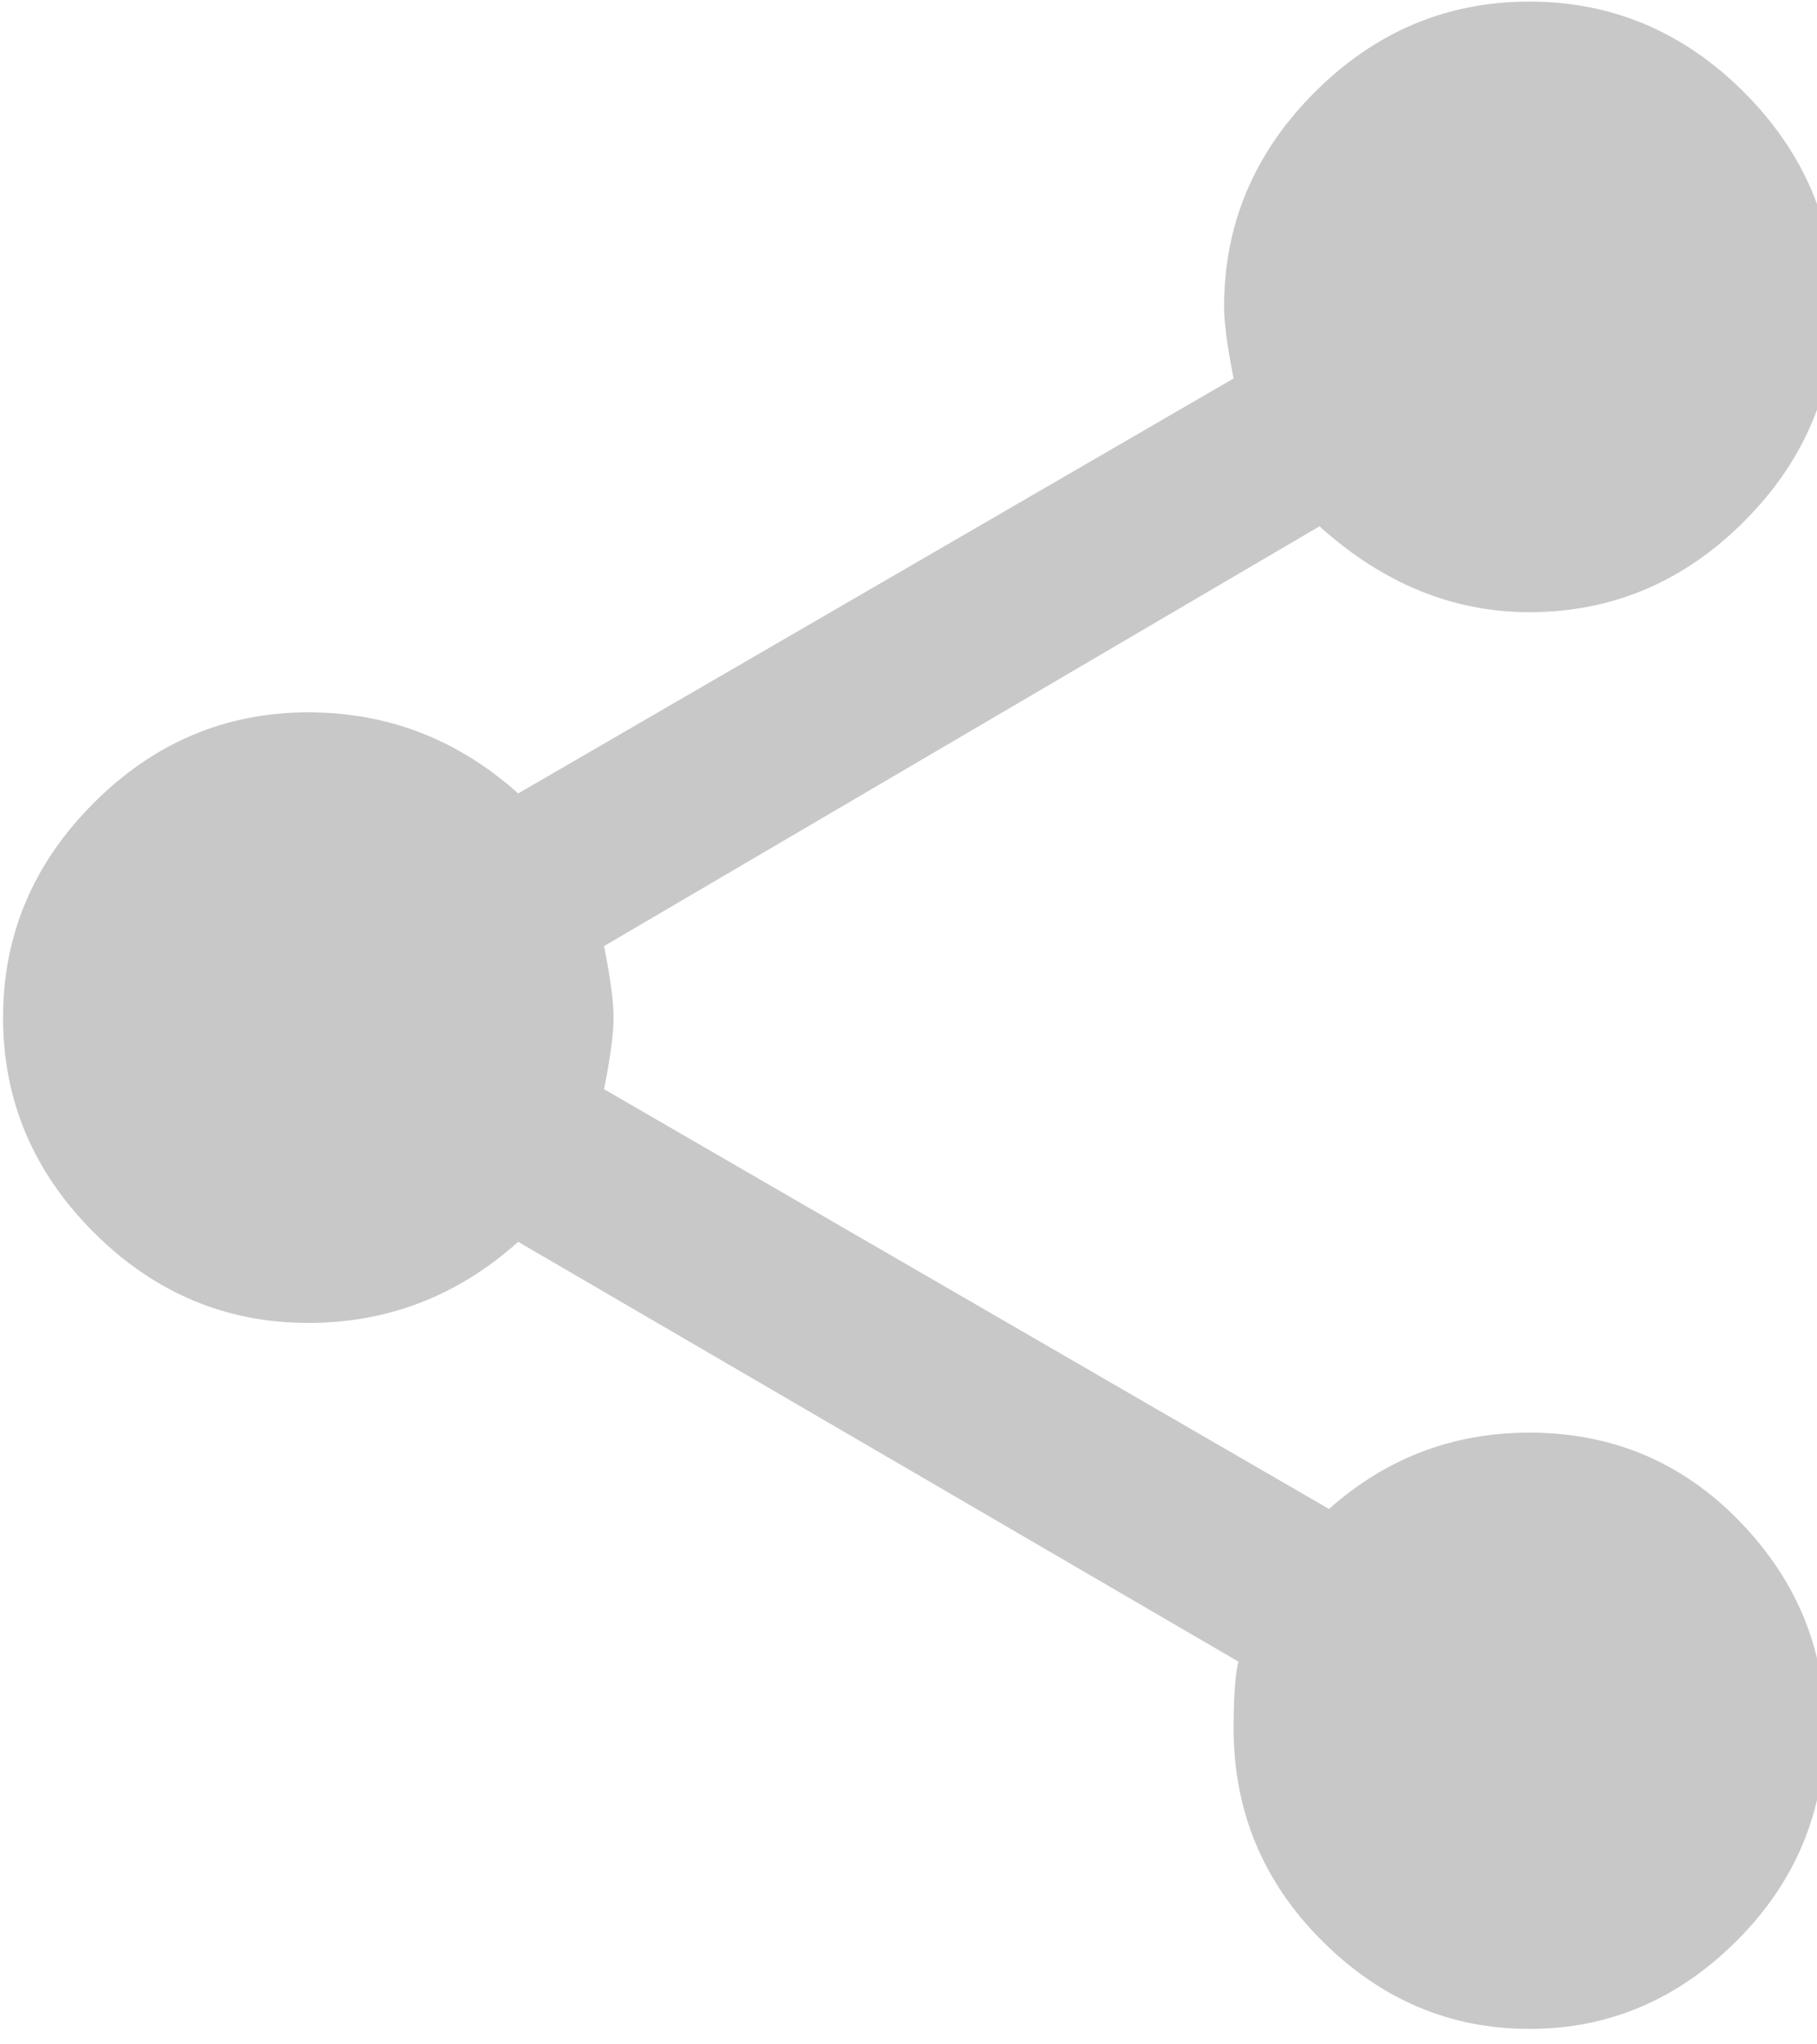 <?xml version="1.0" encoding="UTF-8" standalone="no"?>
<!DOCTYPE svg PUBLIC "-//W3C//DTD SVG 1.1//EN" "http://www.w3.org/Graphics/SVG/1.1/DTD/svg11.dtd">
<svg width="100%" height="100%" viewBox="0 0 16 18" version="1.1" xmlns="http://www.w3.org/2000/svg" xmlns:xlink="http://www.w3.org/1999/xlink" xml:space="preserve" xmlns:serif="http://www.serif.com/" style="fill-rule:evenodd;clip-rule:evenodd;stroke-linejoin:round;stroke-miterlimit:2;">
    <g transform="matrix(1,0,0,1,-1341,-491.146)">
        <g transform="matrix(1,0,0,1,-2.211,1.75)">
            <g transform="matrix(0.028,0,0,0.028,1340.55,487.604)">
                <path d="M576,514.5C602,514.5 624,523.75 642,542.25C660,560.75 669,582.5 669,607.5C669,633.5 659.75,655.75 641.25,674.25C622.75,692.75 601,702 576,702C551,702 529.25,692.75 510.75,674.25C492.25,655.75 483,633.5 483,607.5C483,597.5 483.5,590.5 484.5,586.5L258,454.5C239,471.5 217,480 192,480C166,480 143.5,470.5 124.5,451.5C105.5,432.5 96,410 96,384C96,358 105.5,335.5 124.5,316.5C143.5,297.5 166,288 192,288C217,288 239,296.5 258,313.5L483,183C481,173 480,165.5 480,160.5C480,134.5 489.5,112 508.5,93C527.5,74 550,64.5 576,64.5C602,64.5 624.5,74 643.5,93C662.5,112 672,134.5 672,160.5C672,186.5 662.5,209 643.5,228C624.5,247 602,256.5 576,256.5C552,256.5 530,247.5 510,229.5L285,361.5C287,371.5 288,379 288,384C288,389 287,396.5 285,406.5L513,538.5C531,522.5 552,514.5 576,514.5Z" style="fill:rgb(200,200,200);fill-rule:nonzero;"/>
            </g>
        </g>
    </g>
</svg>
